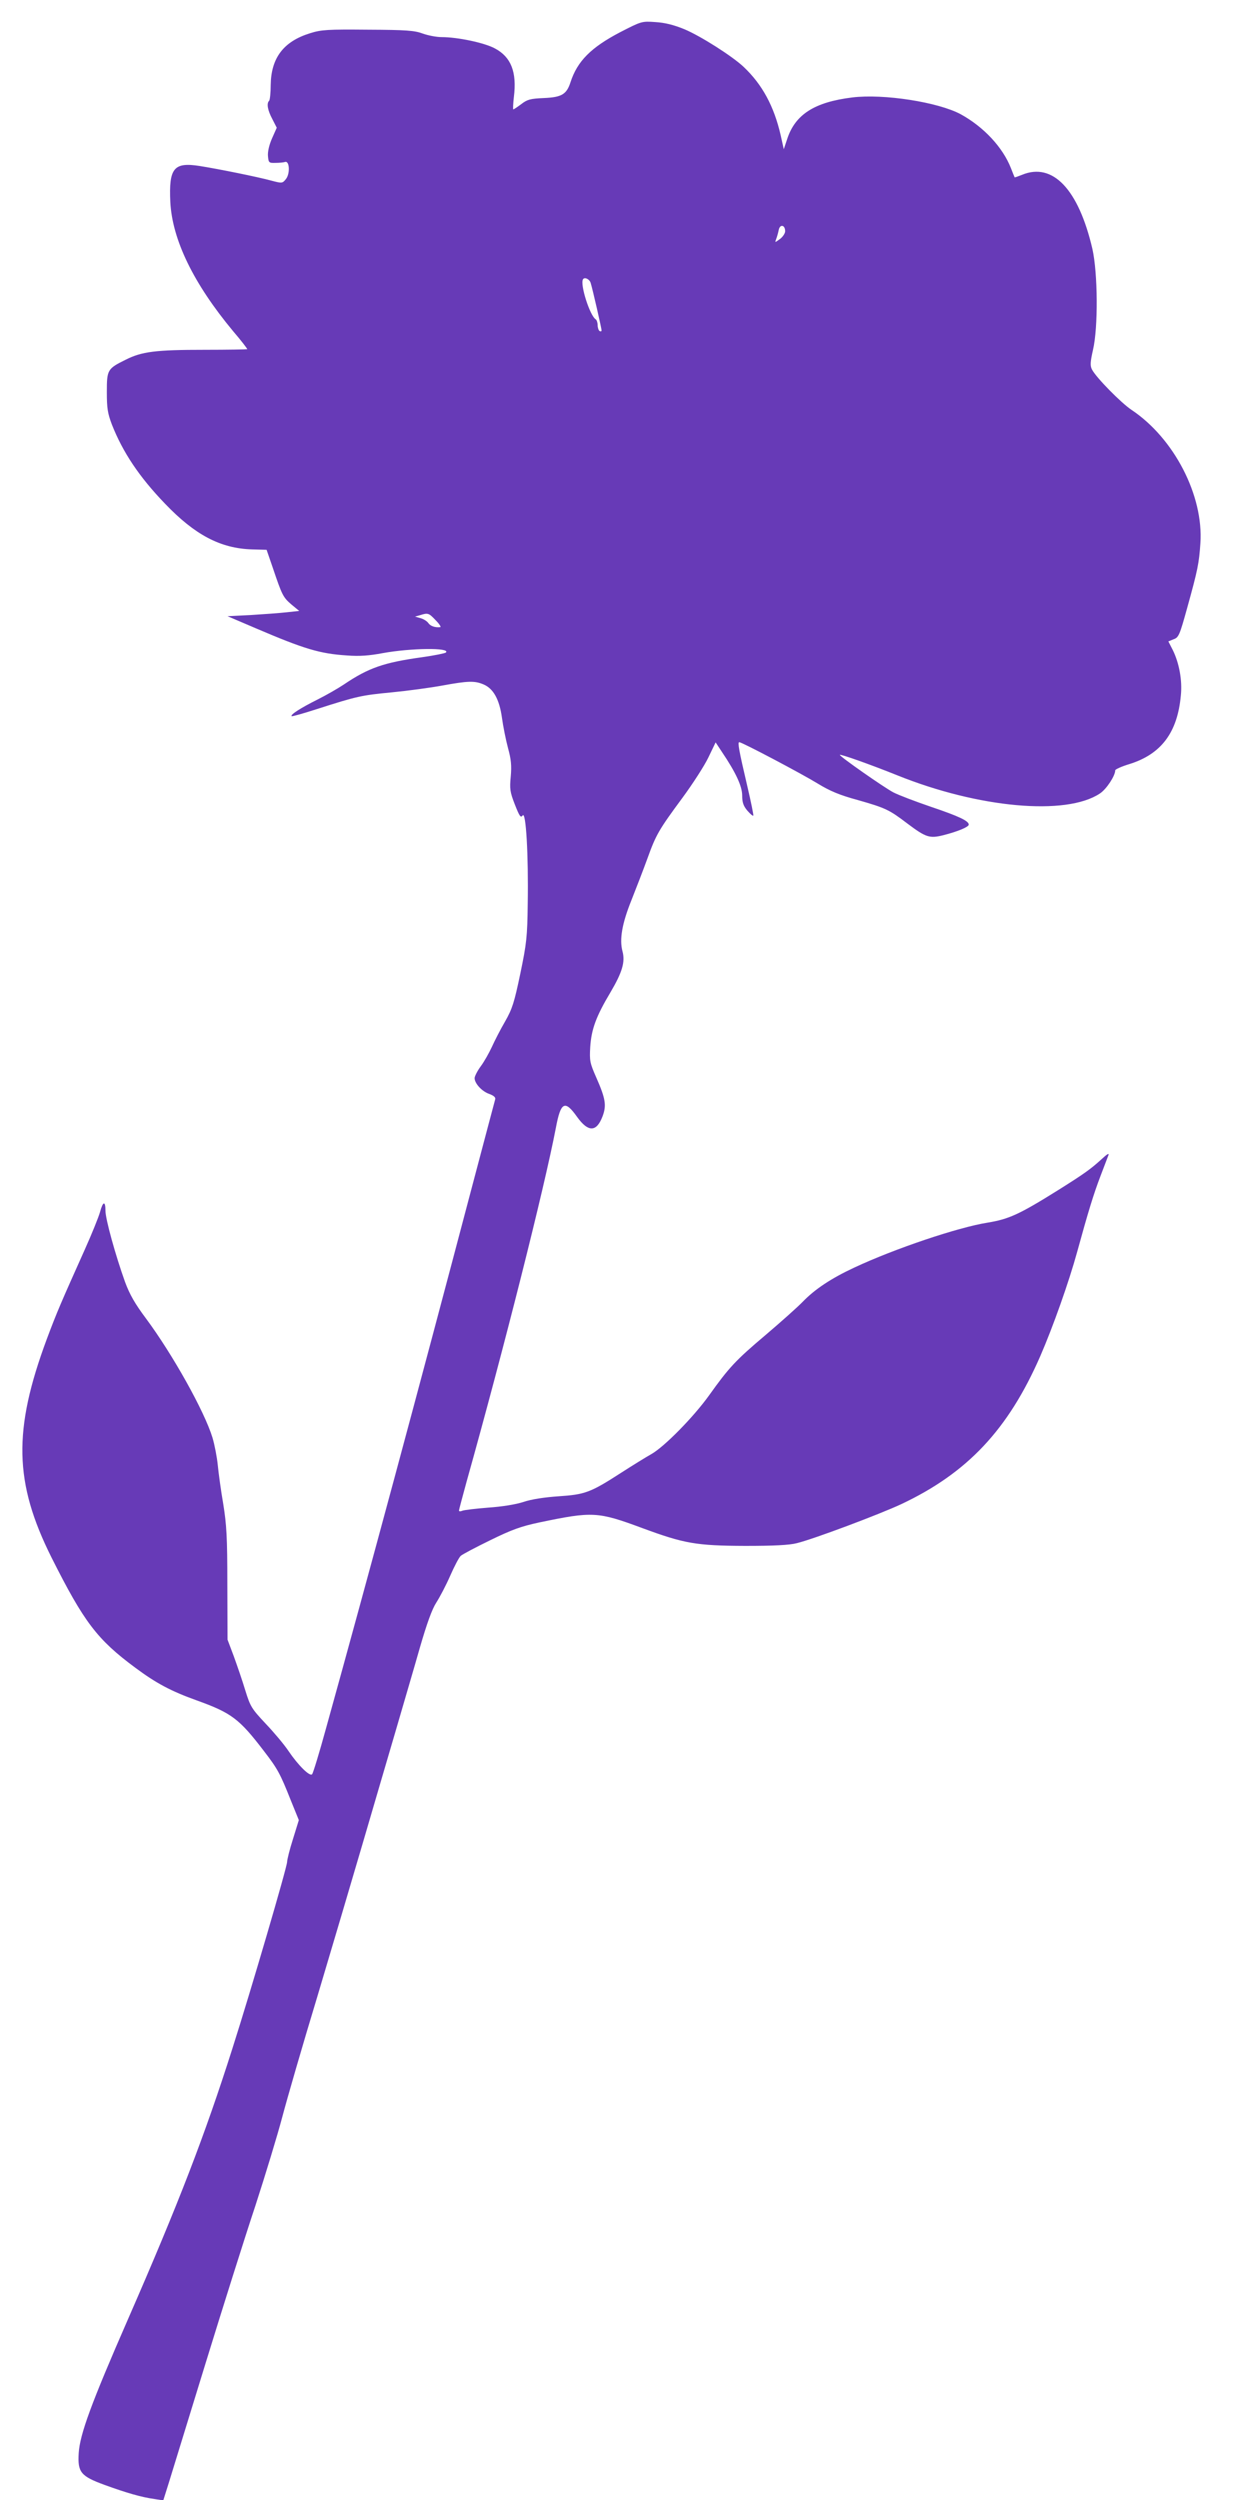<?xml version="1.0" standalone="no"?>
<!DOCTYPE svg PUBLIC "-//W3C//DTD SVG 20010904//EN"
 "http://www.w3.org/TR/2001/REC-SVG-20010904/DTD/svg10.dtd">
<svg version="1.0" xmlns="http://www.w3.org/2000/svg"
 width="640pt" height="1280pt" viewBox="0 0 640 1280"
 preserveAspectRatio="xMidYMid meet">
<g transform="translate(0,1280) scale(0.1,-0.1)"
fill="#673ab7" stroke="none">
<path d="M3175 12635 c-149 -78 -219 -148 -254 -256 -20 -62 -45 -77 -136 -81
-69 -3 -85 -7 -116 -31 -20 -15 -38 -27 -41 -27 -2 0 -1 28 3 63 16 128 -14
205 -97 249 -53 29 -191 58 -273 58 -25 0 -68 8 -96 18 -43 16 -85 19 -281 20
-206 2 -239 0 -296 -18 -136 -42 -200 -126 -202 -265 0 -40 -4 -77 -8 -81 -14
-13 -8 -48 16 -93 l23 -45 -24 -54 c-15 -34 -23 -69 -21 -91 3 -34 5 -36 38
-35 19 0 42 2 50 5 23 6 26 -62 3 -89 -17 -21 -20 -21 -73 -7 -69 19 -272 60
-367 75 -133 21 -159 -10 -151 -184 10 -194 119 -418 321 -661 42 -49 74 -91
73 -93 -2 -1 -100 -3 -217 -3 -253 0 -323 -9 -406 -51 -93 -46 -96 -51 -96
-165 0 -83 4 -109 26 -167 56 -142 140 -268 272 -405 153 -160 284 -229 445
-234 l75 -2 32 -93 c47 -139 52 -150 95 -187 l40 -33 -65 -7 c-36 -4 -118 -10
-183 -14 l-119 -6 145 -62 c248 -106 327 -130 467 -139 64 -5 114 -1 183 12
143 26 349 29 323 3 -4 -4 -59 -15 -122 -24 -195 -27 -274 -54 -401 -140 -30
-20 -91 -55 -135 -77 -86 -43 -139 -77 -132 -85 3 -2 60 14 128 36 209 67 229
71 384 86 83 8 200 24 260 35 131 24 165 25 210 6 51 -21 82 -77 95 -171 6
-44 20 -114 31 -155 16 -58 19 -90 14 -146 -6 -63 -4 -79 21 -143 24 -61 30
-70 40 -56 17 23 30 -204 26 -450 -2 -172 -6 -206 -38 -360 -31 -148 -41 -180
-78 -245 -24 -41 -54 -100 -68 -131 -14 -30 -39 -75 -57 -99 -17 -23 -31 -51
-31 -60 0 -27 37 -68 75 -81 24 -9 34 -18 30 -29 -2 -8 -54 -202 -114 -430
-283 -1073 -534 -2005 -752 -2790 -34 -124 -66 -229 -71 -234 -11 -14 -71 45
-121 119 -22 33 -75 96 -117 140 -71 76 -78 86 -104 170 -15 50 -42 128 -59
175 l-32 85 -1 285 c0 241 -4 304 -21 410 -12 69 -24 158 -28 199 -4 40 -16
103 -27 140 -41 135 -205 428 -341 611 -56 75 -83 122 -107 187 -49 137 -100
321 -100 364 0 52 -13 49 -28 -7 -7 -25 -42 -112 -78 -192 -121 -270 -142
-318 -194 -457 -174 -468 -168 -736 24 -1120 166 -330 233 -419 429 -564 106
-79 183 -120 314 -167 178 -64 218 -94 344 -259 71 -92 84 -117 138 -253 l41
-101 -30 -97 c-17 -53 -30 -106 -30 -117 0 -25 -183 -651 -280 -955 -141 -444
-275 -792 -535 -1387 -187 -428 -246 -588 -252 -685 -6 -98 10 -118 133 -163
113 -41 189 -63 255 -72 l45 -7 28 89 c15 48 99 322 187 608 88 286 203 651
256 810 52 160 114 364 138 455 24 91 104 368 179 615 74 248 178 599 231 780
53 182 130 443 170 580 40 138 97 331 125 430 36 124 62 196 84 230 18 28 50
89 71 137 21 48 45 94 54 102 9 8 77 44 151 80 110 54 157 71 251 91 273 57
299 56 528 -29 214 -79 275 -90 526 -91 147 0 227 4 265 14 86 21 424 148 535
200 339 160 547 382 711 757 66 152 147 381 189 534 56 204 84 296 120 390 18
47 36 94 40 105 5 13 -6 7 -36 -21 -55 -50 -87 -73 -219 -156 -203 -127 -255
-150 -364 -168 -151 -24 -475 -133 -682 -230 -120 -56 -202 -111 -264 -175
-25 -26 -110 -102 -190 -170 -154 -130 -188 -167 -290 -310 -79 -110 -228
-262 -295 -300 -27 -15 -98 -59 -157 -97 -155 -100 -183 -110 -318 -119 -72
-5 -139 -15 -180 -29 -40 -13 -109 -24 -180 -29 -63 -5 -123 -12 -133 -16 -9
-4 -17 -4 -17 1 0 4 18 71 39 148 192 685 397 1499 457 1811 25 134 46 145
109 56 57 -79 99 -78 130 3 21 56 16 90 -32 199 -33 75 -35 86 -31 156 6 92
30 157 104 281 60 102 76 155 61 210 -16 61 -2 142 46 261 25 63 62 159 82
214 44 122 58 146 179 310 53 72 113 165 133 207 l37 77 31 -47 c73 -108 105
-178 105 -225 0 -35 6 -53 26 -77 15 -17 28 -29 31 -26 2 2 -12 71 -31 152
-43 183 -50 224 -41 224 14 0 317 -160 402 -212 62 -38 112 -59 204 -84 144
-41 162 -50 254 -120 96 -72 114 -78 186 -60 74 19 129 42 129 54 0 19 -51 43
-193 91 -79 27 -166 60 -193 74 -46 24 -274 183 -274 192 0 6 156 -49 295
-105 415 -167 863 -208 1036 -93 34 22 79 91 79 119 0 5 33 20 73 32 163 51
246 162 263 352 8 77 -9 166 -41 231 l-23 45 27 11 c26 9 31 22 69 159 55 198
61 230 68 332 17 245 -135 538 -352 683 -53 35 -182 166 -203 207 -10 19 -9
38 5 100 27 115 25 393 -3 518 -71 305 -203 444 -360 379 -20 -8 -37 -14 -38
-13 -1 2 -10 23 -19 47 -42 107 -139 211 -257 276 -115 62 -395 106 -556 86
-193 -24 -292 -87 -333 -214 l-17 -51 -16 72 c-34 148 -94 259 -189 349 -58
55 -220 158 -303 193 -56 23 -101 34 -150 37 -69 5 -71 4 -180 -52z m845
-1019 c0 -11 -13 -30 -27 -40 -26 -19 -26 -19 -19 0 4 10 10 31 13 46 6 32 33
27 33 -6z m-996 -264 c10 -31 56 -234 56 -243 0 -6 -4 -7 -10 -4 -5 3 -10 17
-10 30 0 13 -5 27 -10 30 -30 19 -81 179 -65 205 8 13 33 1 39 -18z m-794
-1727 c19 -19 30 -36 24 -36 -26 -3 -50 5 -61 21 -7 10 -25 21 -40 25 l-28 8
25 7 c41 13 45 12 80 -25z"/>
</g>
</svg>
